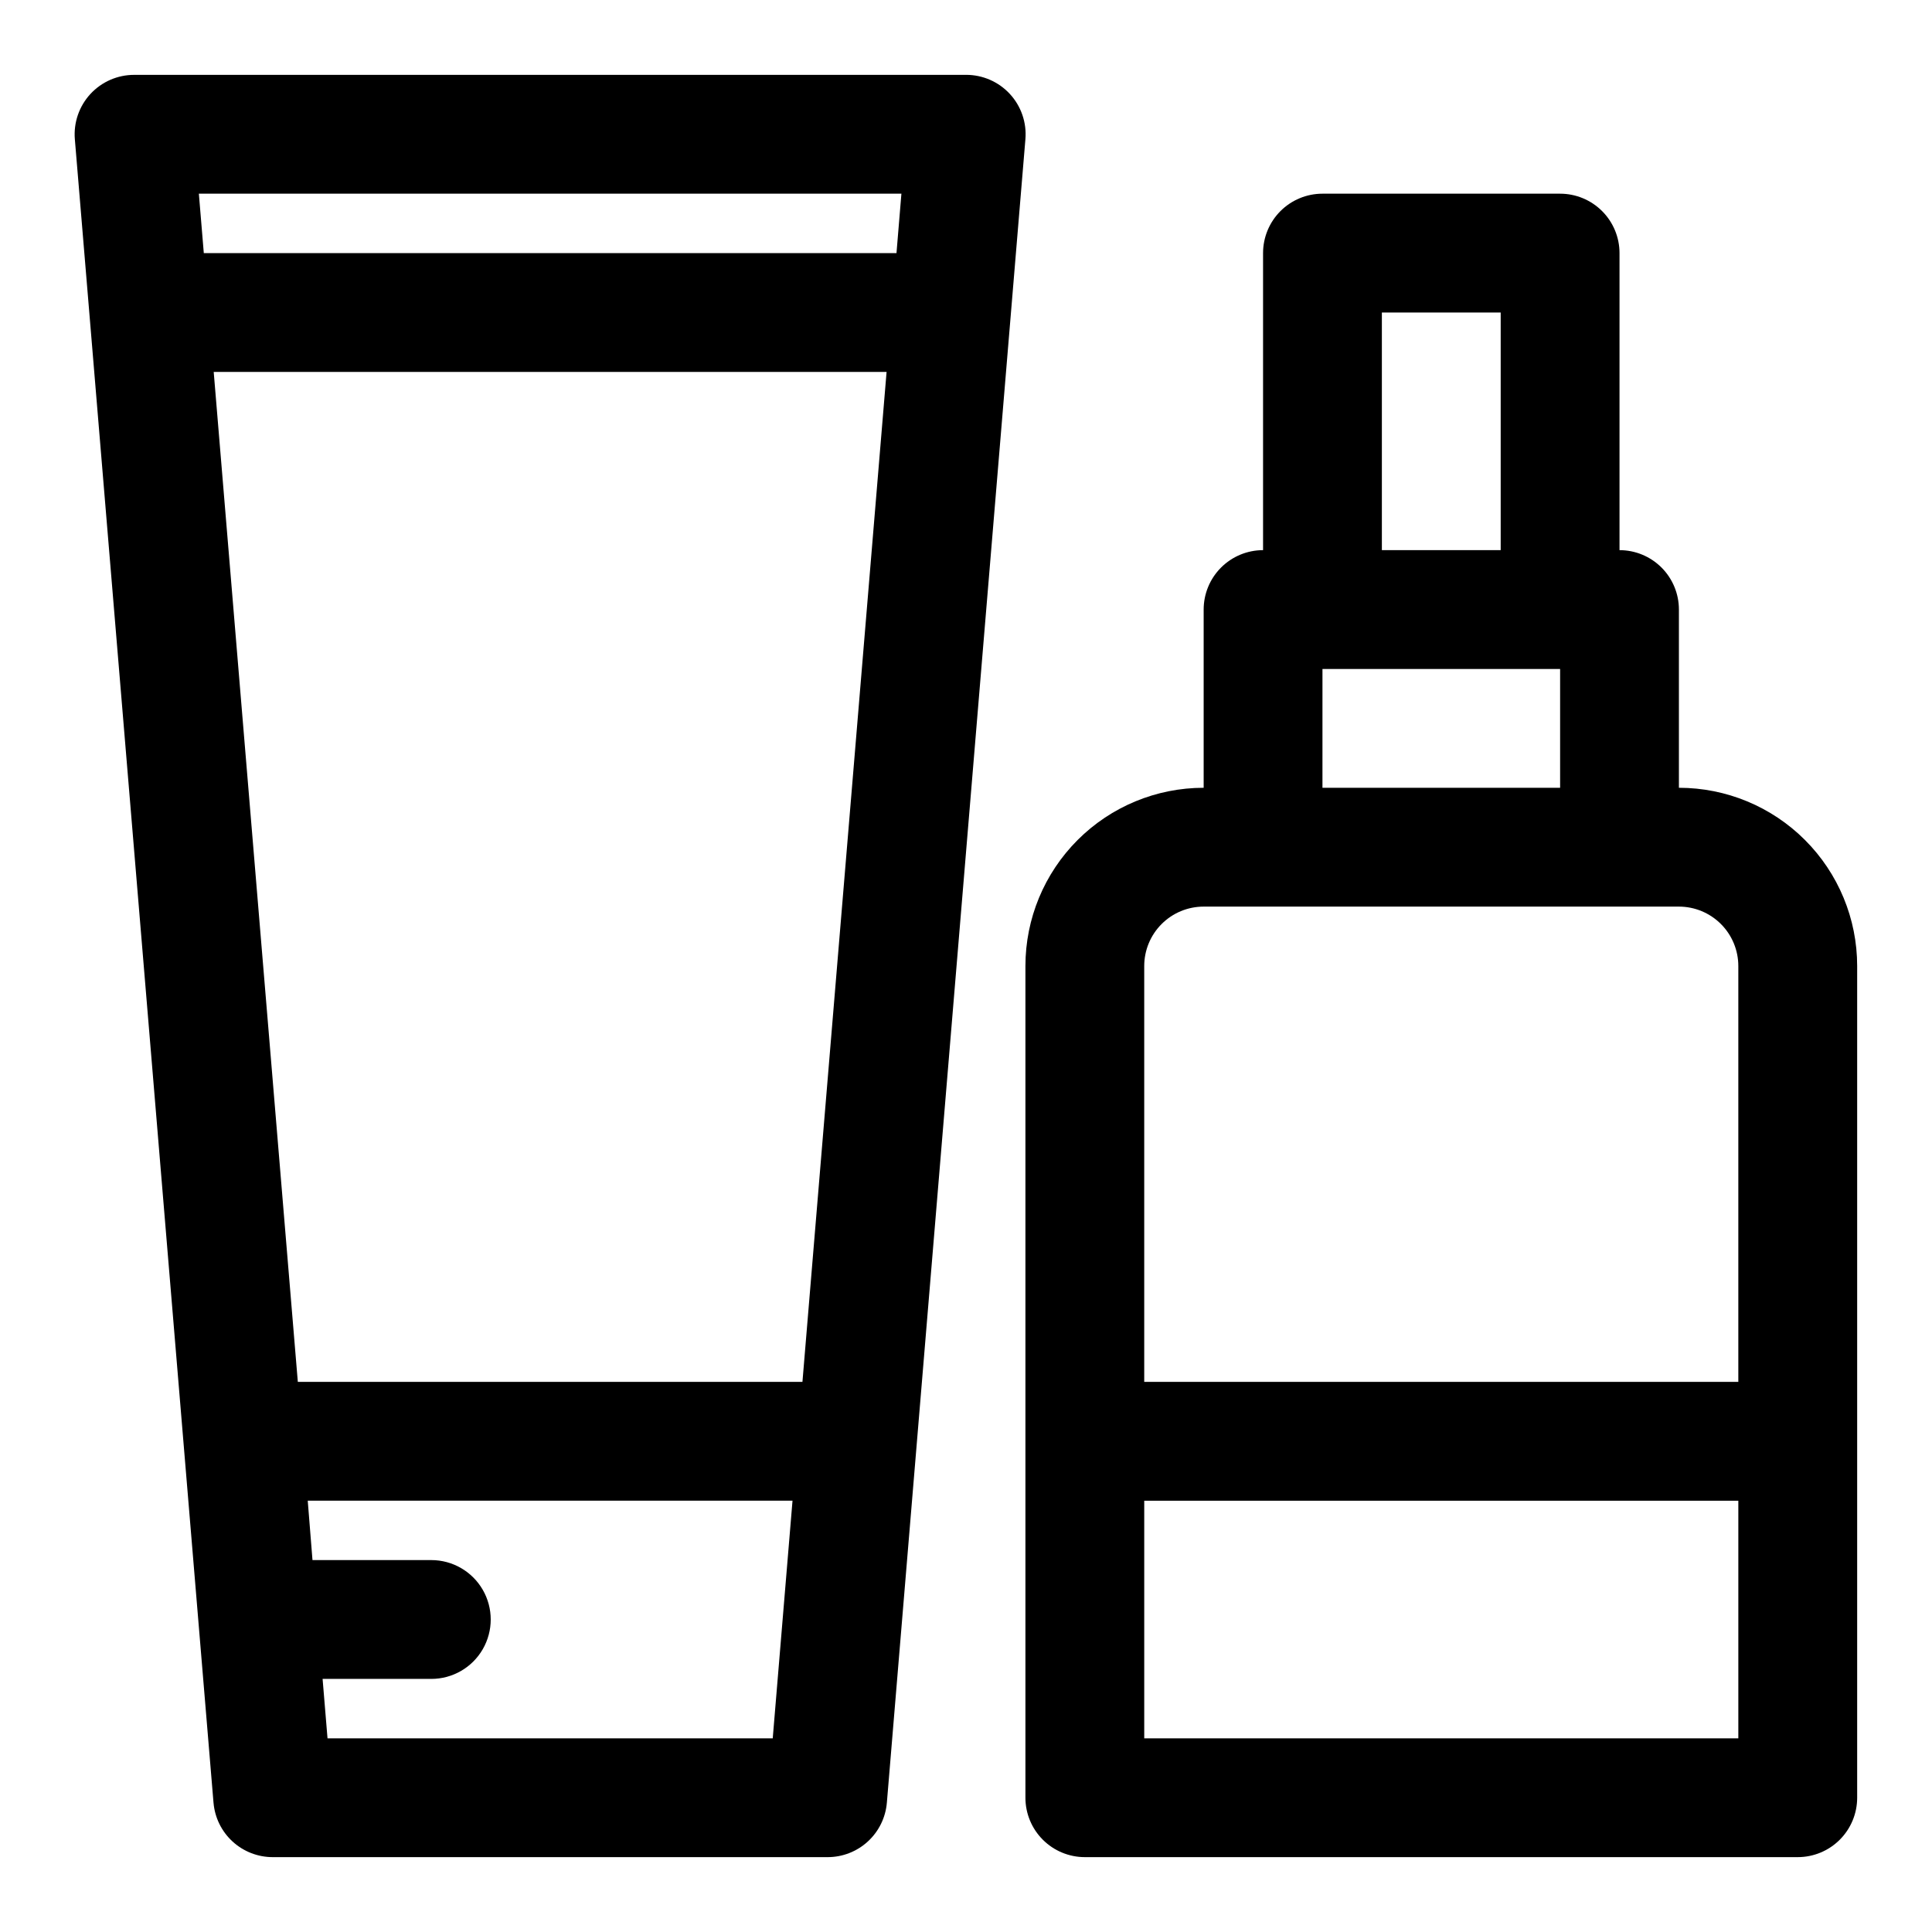 <?xml version="1.0" encoding="UTF-8"?>
<!-- Uploaded to: ICON Repo, www.iconrepo.com, Generator: ICON Repo Mixer Tools -->
<svg fill="#000000" width="800px" height="800px" version="1.1" viewBox="144 144 512 512" xmlns="http://www.w3.org/2000/svg">
 <g>
  <path d="m400 163.84h-220.42c-4.414-0.012-8.629 1.824-11.621 5.066-2.992 3.242-4.488 7.59-4.125 11.984l36.746 440.83 0.004 0.004c0.328 3.945 2.129 7.621 5.047 10.297 2.918 2.676 6.738 4.152 10.695 4.141h146.96c3.957 0.012 7.777-1.465 10.691-4.141 2.918-2.676 4.723-6.352 5.051-10.297l36.715-440.84c0.367-4.394-1.129-8.742-4.121-11.984-2.996-3.242-7.211-5.078-11.621-5.066zm-17.117 31.488-1.305 15.746h-183.57l-1.309-15.746zm-26.227 314.88h-133.73l-22.293-267.65h178.32zm-125.86 94.465-1.305-15.746h28.809c5.625 0 10.824-3 13.637-7.871 2.812-4.871 2.812-10.871 0-15.742s-8.012-7.875-13.637-7.875h-31.488l-1.258-15.742h128.47l-5.242 62.977z"/>
  <path d="m588.93 352.77v-47.23c0-4.176-1.656-8.18-4.609-11.133s-6.957-4.613-11.133-4.613v-78.719c0-4.176-1.66-8.18-4.613-11.133-2.953-2.953-6.957-4.613-11.133-4.613h-62.977c-4.172 0-8.18 1.66-11.133 4.613-2.949 2.953-4.609 6.957-4.609 11.133v78.719c-4.176 0-8.18 1.66-11.133 4.613-2.953 2.953-4.609 6.957-4.609 11.133v47.23c-12.527 0-24.543 4.977-33.398 13.836-8.859 8.855-13.836 20.871-13.836 33.398v220.41c0 4.176 1.66 8.18 4.613 11.133 2.949 2.953 6.957 4.613 11.133 4.613h188.93c4.176 0 8.18-1.66 11.133-4.613s4.613-6.957 4.613-11.133v-220.41c0-12.527-4.977-24.543-13.836-33.398-8.855-8.859-20.871-13.836-33.398-13.836zm-78.719-125.95h31.488v62.977h-31.488zm-15.742 94.465h62.977v31.488h-62.98zm-31.488 62.977h125.95-0.004c4.176 0 8.18 1.66 11.133 4.613 2.953 2.953 4.613 6.957 4.613 11.133v110.21h-157.44v-110.21c0-4.176 1.66-8.18 4.613-11.133 2.949-2.953 6.957-4.613 11.133-4.613zm-15.746 220.42v-62.977h157.44v62.977z"/>
 </g>
</svg>